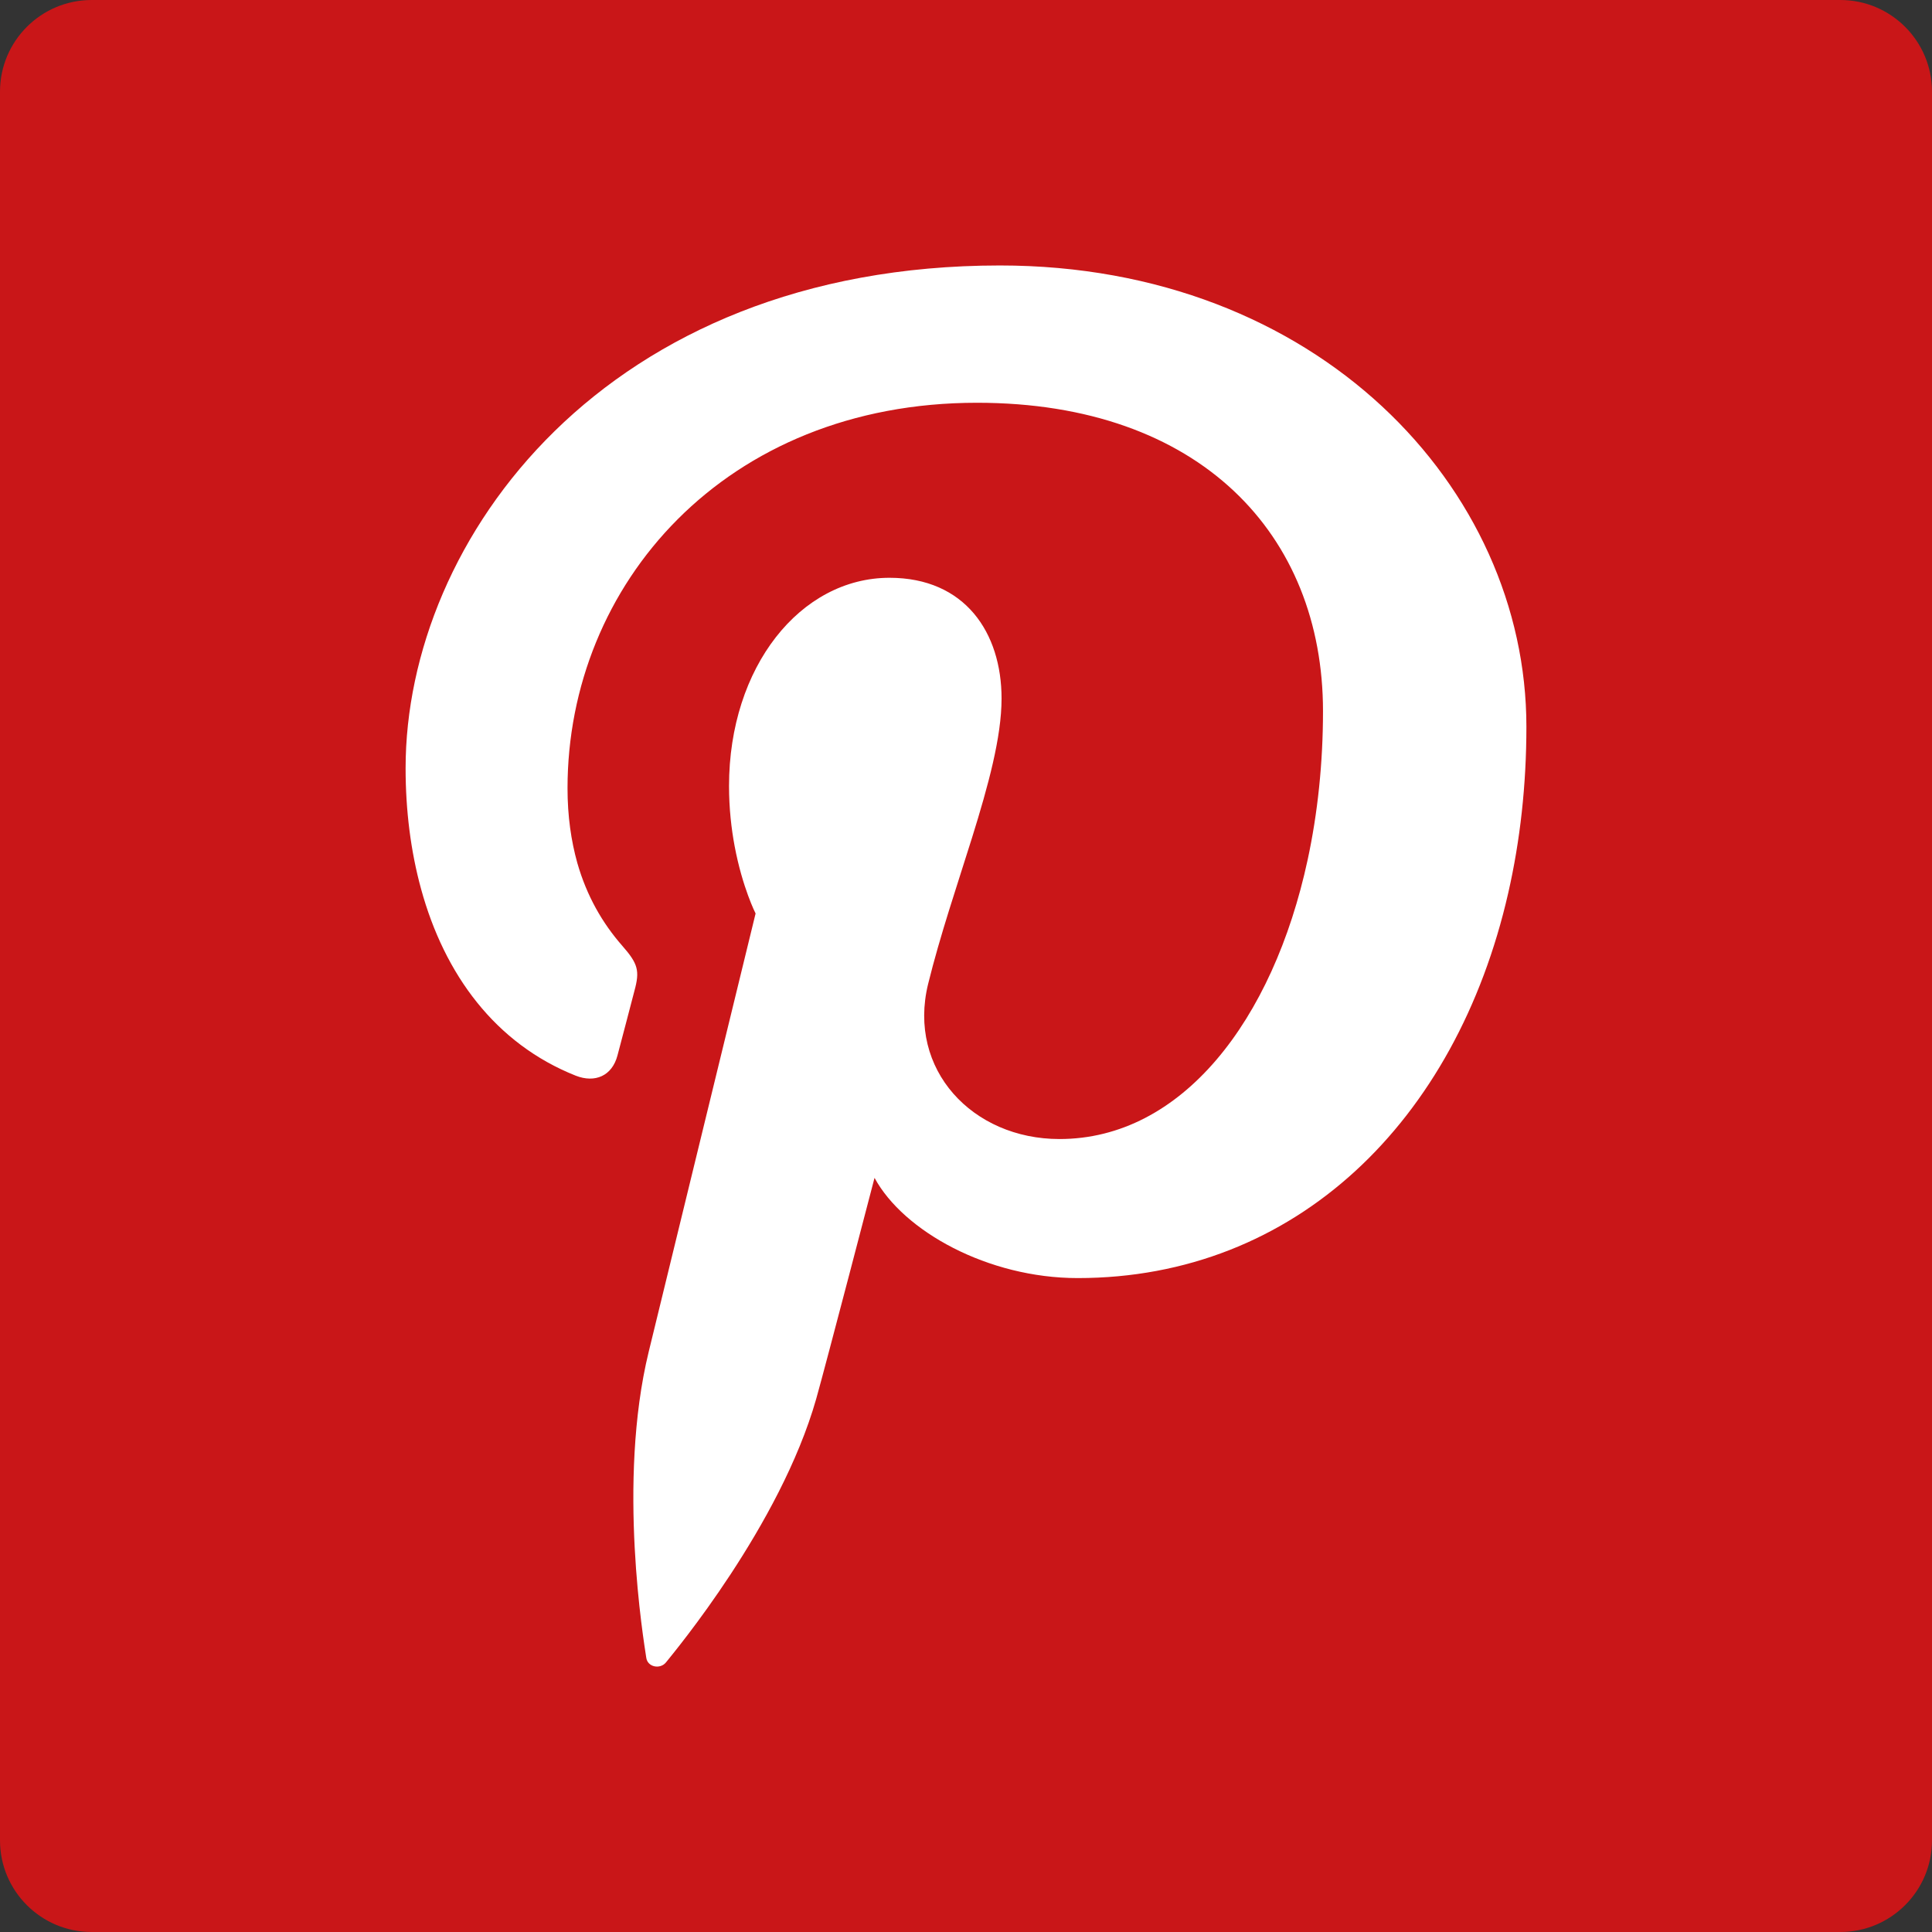 <?xml version="1.0" encoding="utf-8"?>
<!-- Generator: Adobe Illustrator 16.0.4, SVG Export Plug-In . SVG Version: 6.00 Build 0)  -->
<!DOCTYPE svg PUBLIC "-//W3C//DTD SVG 1.1//EN" "http://www.w3.org/Graphics/SVG/1.1/DTD/svg11.dtd">
<svg version="1.1" id="Calque_1" xmlns="http://www.w3.org/2000/svg" xmlns:xlink="http://www.w3.org/1999/xlink" x="0px" y="0px"
	 width="32px" height="32px" viewBox="0 0 32 32" enable-background="new 0 0 32 32" xml:space="preserve">
<rect x="0" y="0" width="32" height="32" fill="#333333" stroke="none"/>
<g>
	<path fill="#C91618" d="M32,30.482C32,31.32,31.319,32,30.481,32H1.519C0.68,32,0,31.32,0,30.482V1.518C0,0.68,0.68,0,1.519,0
		h28.963C31.319,0,32,0.68,32,1.518V30.482z"/>
	<path id="XMLID_23_" fill="#FFFFFF" d="M16.561,4.397c-6.543,0.001-9.843,4.541-9.843,8.327c0,0.7,0.085,1.375,0.256,1.999
		c0.388,1.418,1.229,2.564,2.563,3.094c0.317,0.124,0.6,0.005,0.69-0.334c0.064-0.234,0.215-0.823,0.281-1.071
		c0.092-0.335,0.058-0.45-0.197-0.742c-0.334-0.38-0.592-0.829-0.749-1.377C9.46,13.927,9.4,13.52,9.4,13.056
		c0-3.369,2.606-6.385,6.782-6.385c3.698,0,5.731,2.188,5.731,5.108c0,0.86-0.088,1.69-0.254,2.461
		c-0.576,2.672-2.088,4.626-4.111,4.626c-1.442,0-2.521-1.152-2.176-2.566c0.198-0.805,0.483-1.64,0.728-2.425
		c0.269-0.864,0.489-1.667,0.489-2.305c0-1.091-0.605-2-1.856-2c-1.475,0-2.658,1.474-2.658,3.449c0,0.372,0.039,0.708,0.093,0.997
		c0.13,0.69,0.347,1.114,0.347,1.114s-1.507,6.178-1.771,7.262c-0.525,2.156-0.079,4.799-0.04,5.064
		c0.021,0.159,0.232,0.197,0.327,0.078c0.137-0.172,1.89-2.269,2.487-4.361c0.168-0.596,0.967-3.664,0.967-3.664
		c0.479,0.884,1.879,1.66,3.365,1.66c3.607,0,6.268-2.592,7.131-6.378c0.197-0.863,0.301-1.787,0.301-2.756
		C25.281,8.079,21.82,4.397,16.561,4.397z"/>
</g>
</svg>
